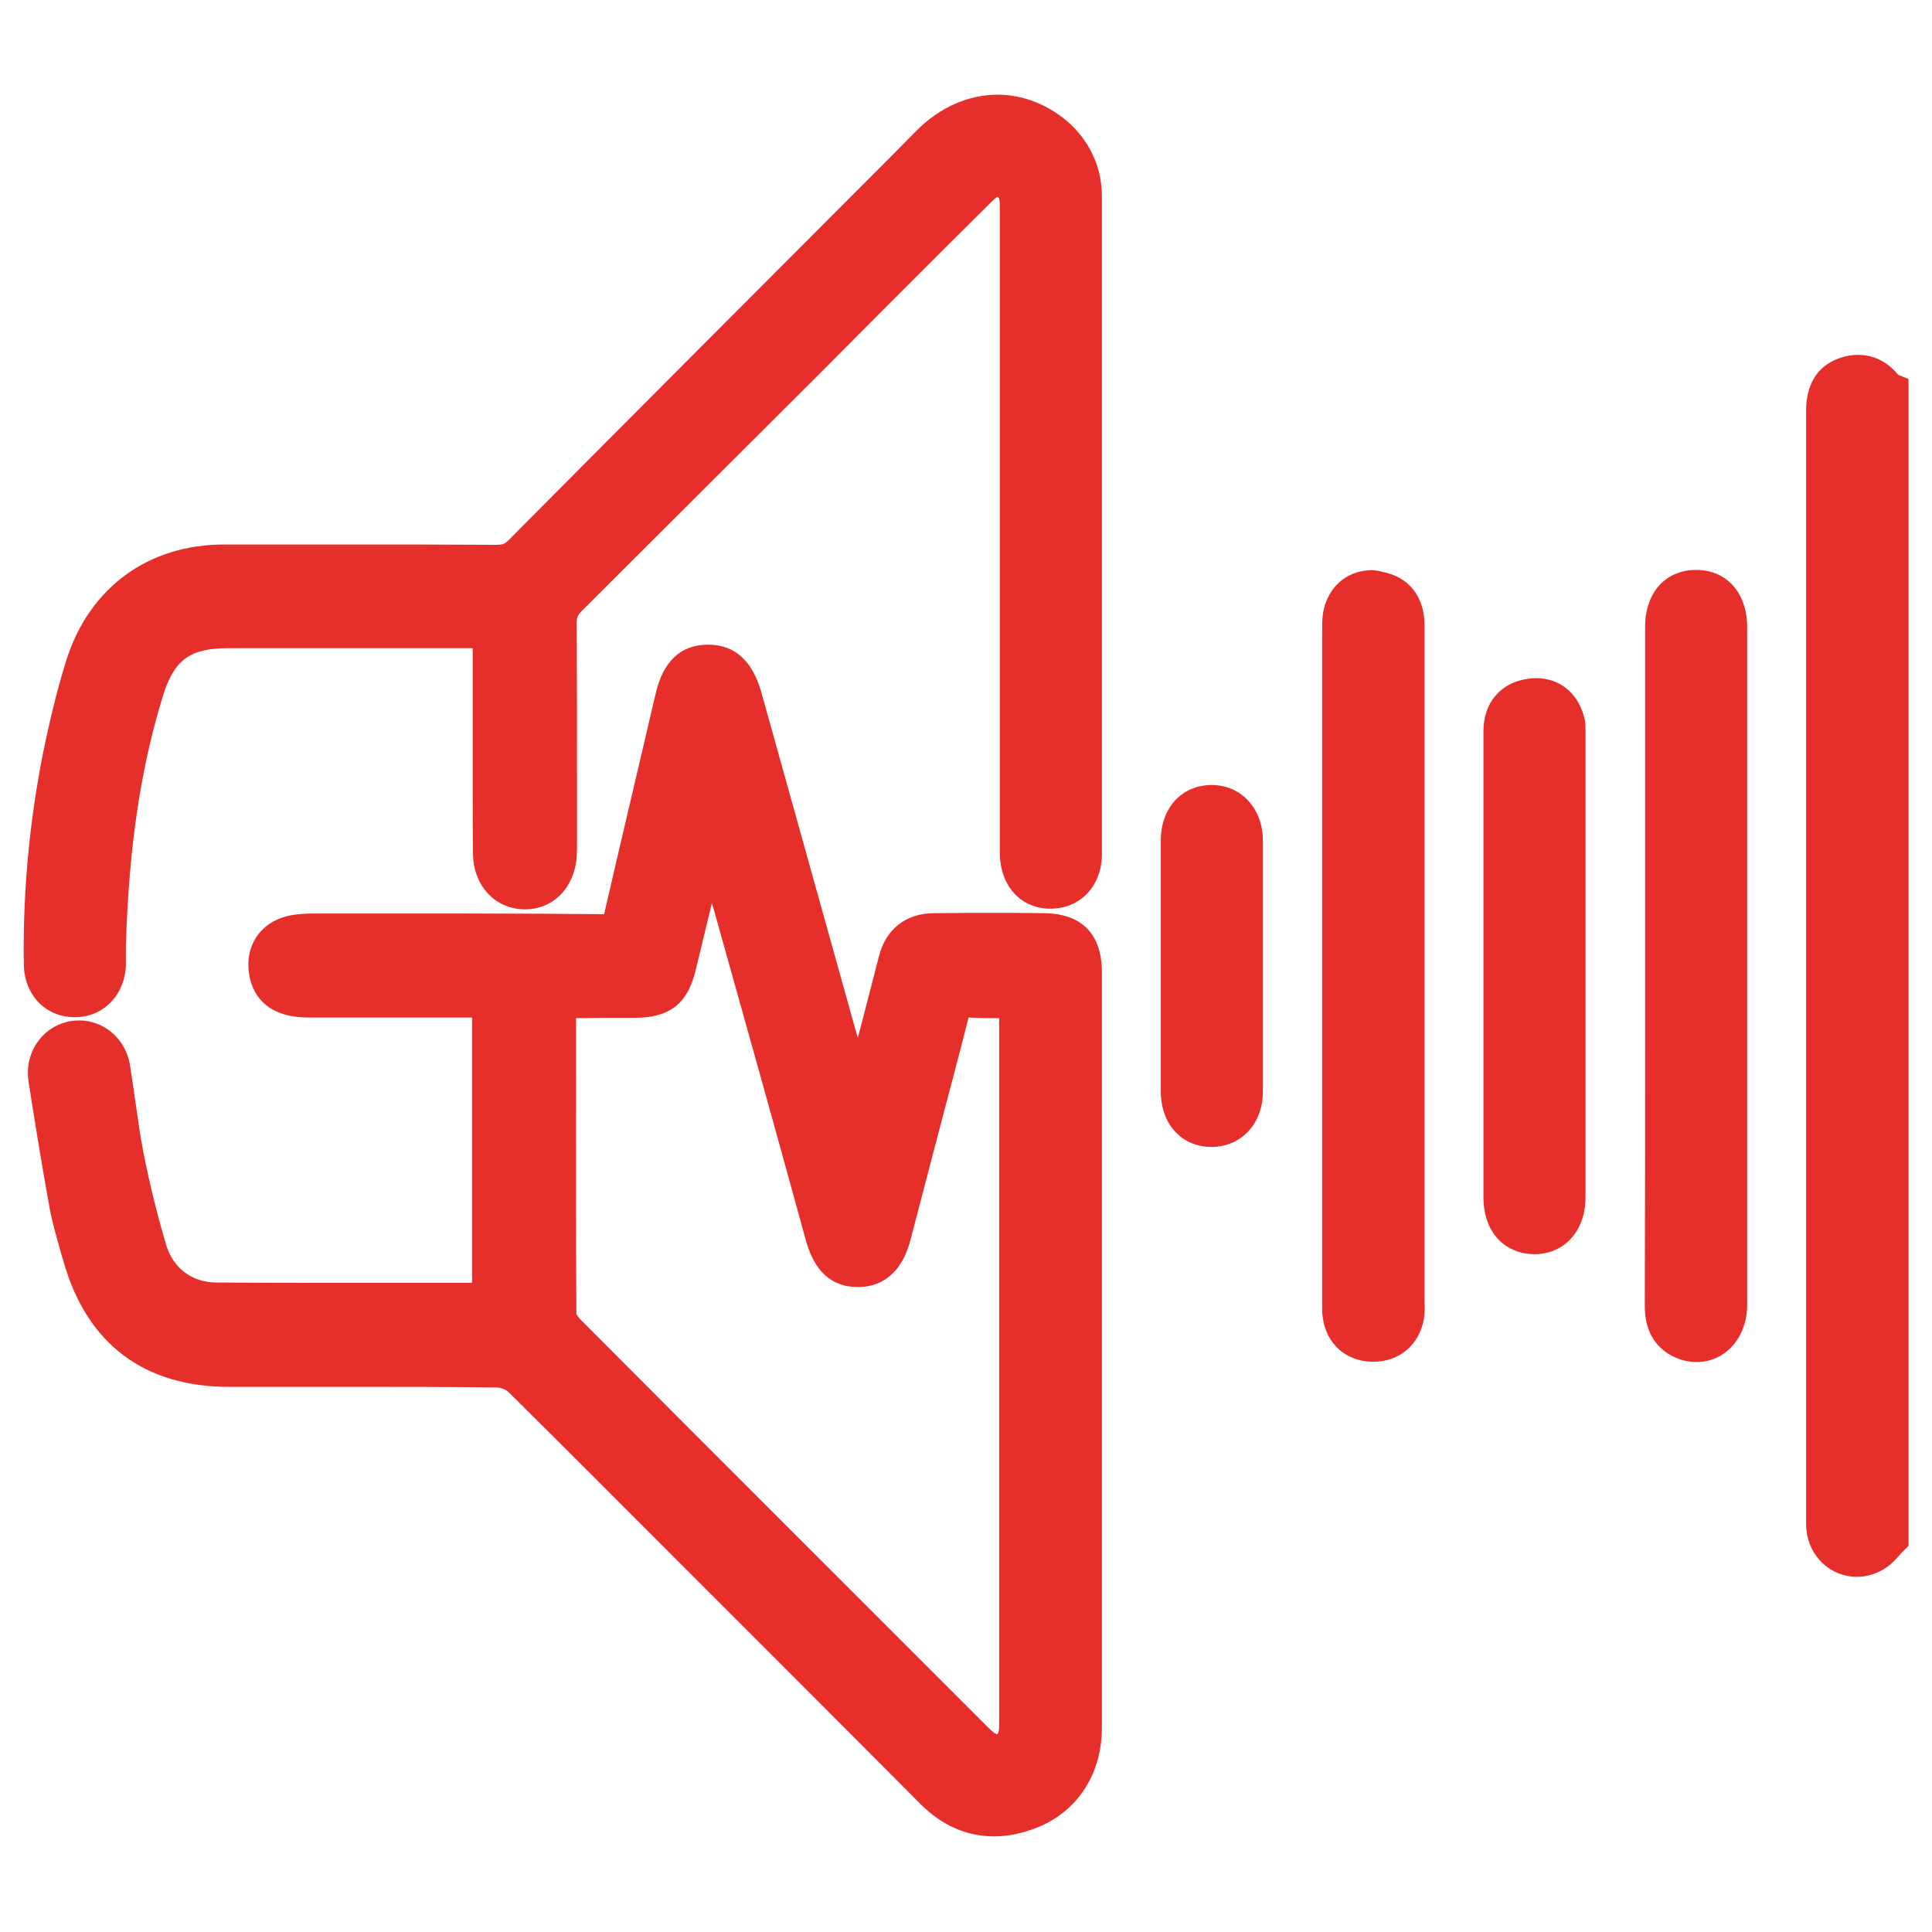 <?xml version="1.0" encoding="utf-8"?>
<!-- Generator: Adobe Illustrator 26.3.1, SVG Export Plug-In . SVG Version: 6.00 Build 0)  -->
<svg version="1.1" id="Capa_1" xmlns="http://www.w3.org/2000/svg" xmlns:xlink="http://www.w3.org/1999/xlink" x="0px" y="0px"
	 viewBox="0 0 600 600" style="enable-background:new 0 0 600 600;" xml:space="preserve">
<style type="text/css">
	.st0{clip-path:url(#SVGID_00000182518847202344439050000004080922295544583556_);}
	.st1{clip-path:url(#SVGID_00000166641201773766233150000014814749775463710905_);fill:#E62F2A;}
</style>
<g>
	<g>
		<defs>
			<rect id="SVGID_1_" x="7.3" y="29.4" width="585.5" height="541.2"/>
		</defs>
		<clipPath id="SVGID_00000028299487967067741300000005002024221929034684_">
			<use xlink:href="#SVGID_1_"  style="overflow:visible;"/>
		</clipPath>
		<g style="clip-path:url(#SVGID_00000028299487967067741300000005002024221929034684_);">
			<defs>
				<rect id="SVGID_00000010291566054938652910000004336469773555146375_" x="7.3" y="29.4" width="585.5" height="541.2"/>
			</defs>
			<clipPath id="SVGID_00000173151544846131673680000002508324299640370093_">
				<use xlink:href="#SVGID_00000010291566054938652910000004336469773555146375_"  style="overflow:visible;"/>
			</clipPath>
			<path style="clip-path:url(#SVGID_00000173151544846131673680000002508324299640370093_);fill:#E62F2A;" d="M576.7,486
				c-6.2,0-11.3-4.8-11.9-11.2c-0.1-0.8-0.1-1.6-0.1-2.4l0-45.1c0-99.7,0-199.4,0-299.1c0-3.2,0-10.6,7.9-13.4
				c1.5-0.5,3.1-0.8,4.5-0.8c2.8,0,6.6,1,10,5.5l1.8,0.7v358.4l-1.1,1.1c-0.3,0.3-0.6,0.7-1,1c-0.8,0.9-1.8,2-3,2.9
				C581.8,485.2,579.3,486,576.7,486"/>
			<path style="clip-path:url(#SVGID_00000173151544846131673680000002508324299640370093_);fill:#E62F2A;" d="M577.1,117.8
				c3.1,0,5.6,1.8,7.6,4.8c0.1,0.1,0.3,0.1,0.5,0.2v354.3c-1.2,1.2-2.2,2.5-3.5,3.5c-1.6,1.1-3.3,1.7-5,1.7c-4,0-7.7-3-8.2-7.7
				c-0.1-0.9,0-1.9,0-2.8c0-114.5,0-229,0-343.5c0-4.4,0.7-8.2,5.4-9.8C575,117.9,576.1,117.8,577.1,117.8 M577.1,110.2
				c-1.9,0-3.8,0.3-5.8,1c-10.4,3.7-10.4,13.7-10.4,16.9c0,96.4,0,192.8,0,289.2v54.3l0,0.7c0,0.9,0,1.9,0.1,2.8
				c0.8,8.3,7.5,14.6,15.7,14.6c3.3,0,6.6-1.1,9.4-3.1c1.6-1.1,2.7-2.4,3.6-3.4c0.3-0.3,0.5-0.6,0.8-0.9l2.2-2.2v-3.1V122.8v-5.1
				l-3.2-1.3C585.4,111.4,580.6,110.2,577.1,110.2"/>
			<path style="clip-path:url(#SVGID_00000173151544846131673680000002508324299640370093_);fill:#E62F2A;" d="M308.6,566.8
				c-7.4,0-14.2-3-20.2-9c-14.2-14.3-28.5-28.6-42.8-42.9l-32.3-32.3c-17.6-17.6-35.2-35.3-52.9-52.8c-1.4-1.4-4.1-2.5-6-2.5
				c-14.3-0.1-28.6-0.2-42.9-0.2c0,0-34,0-40.6,0c-24.4-0.1-40.9-12.5-47.6-36l-0.8-2.7c-1.3-4.6-2.7-9.4-3.6-14.3
				c-2.4-12.8-4.4-25.5-6.4-38.4c-1.1-7.1,3.3-13.6,10-14.7c0.6-0.1,1.3-0.2,1.9-0.2c5.9,0,10.9,4.4,12,10.4
				c0.8,4.2,1.3,8.4,1.9,12.6c0.7,4.9,1.3,9.9,2.3,14.8c2.2,10.8,4.5,20.4,7.2,29.3c2.7,8.9,9.9,14.3,19.3,14.4
				c12.4,0.1,24.9,0.1,37.3,0.1l45.8,0v-89.8c-0.7,0-1.4-0.1-2.1-0.1c0,0-44.7,0-52.4,0c-8.6,0-13.6-3.4-14.7-10.2
				c-1.1-6.8,2.4-12.3,9-13.9c2.6-0.6,5.2-0.7,7.5-0.7c0,0,37-0.1,46.5-0.1c14.2,0,28.4,0,42.6,0.2h0c3.4,0,3.9-0.4,4.7-3.8
				c2.9-13,6-26.1,9.1-39.1c2.3-9.5,4.5-19,6.7-28.5c0.8-3.4,2.9-12.4,12.7-12.4c9.3,0,11.7,8.6,12.6,11.8
				c9.6,34.6,19.2,69.2,28.9,103.8l4.8,17.2c1.2-4.4,4.5-16.9,4.5-16.9c1.9-7.2,3.8-14.4,5.6-21.6c1.7-6.9,6.5-10.7,13.6-10.7
				c6.2,0,12.5-0.1,18.7-0.1c5.1,0,10.2,0,15.3,0.1c9.8,0.1,14.3,4.8,14.3,14.7c0,78.2,0,156.3,0,234.5c0,13.1-6.5,23.2-17.8,27.6
				C316.4,566,312.4,566.8,308.6,566.8 M175.3,326c0,27.5-0.1,54.9,0.1,82.4c0,0.7,0.8,2.4,2.3,3.8c40.5,40.6,81,81.2,121.6,121.7
				l4.4,4.4c1.4,1.4,2.5,2.5,3.5,3.1c0.9,0.6,1.8,0.8,2.7,0.8c1.9,0,3.3-1.3,3.9-3.5c0.3-1.1,0.3-2.6,0.3-4.1
				c0-66.5,0-222.3,0-222.3c-0.7,0-1.3,0-1.9,0c-1.8,0-3.5,0.1-5.2,0.1c-2.4,0-4.6-0.1-6.9-0.2l-0.6,0c-1.3,0-1.5,0-2.1,2.5
				c-3.3,12.8-6.6,25.5-10,38.3c-2.7,10.3-5.4,20.6-8.1,31c-0.7,2.9-3,11.7-12.5,11.9h0c-9.5,0-11.8-8.4-12.7-11.6
				c-10.5-38-21.2-76.1-31.8-114.1l-1.3-4.7c0,0-5.8,24.3-8.5,35.1c-2.1,8.5-6.1,11.7-15,11.7l-22.1,0L175.3,326z"/>
			<path style="clip-path:url(#SVGID_00000173151544846131673680000002508324299640370093_);fill:#E62F2A;" d="M219.9,207.7
				L219.9,207.7c5.6,0,7.6,4.1,9,9c12.1,43.7,24.3,87.3,36.5,131c0.1,0.5,0.4,1,1,2.8c2.5-9.3,4.7-17.4,6.9-25.6
				c2.3-8.6,4.6-17.2,6.7-25.8c1.3-5.3,4.7-7.8,9.9-7.9c6.2,0,12.4-0.1,18.6-0.1c5.1,0,10.2,0,15.3,0.1c7.8,0.1,10.6,3.1,10.6,10.9
				c0,78.2,0,156.3,0,234.5c0,11.4-5.5,20.2-15.4,24.1c-3.6,1.4-7.2,2.2-10.5,2.2c-6.4,0-12.2-2.6-17.5-7.9
				c-20-20.1-40.1-40.2-60.2-60.3c-22.6-22.6-45-45.3-67.8-67.7c-2.1-2-5.7-3.6-8.6-3.6c-14.4-0.1-28.9-0.2-43.3-0.2H91.3
				c-6.8,0-13.5,0-20.3,0c-22.9-0.1-37.7-11.3-44-33.3c-1.6-5.5-3.3-11-4.3-16.6c-2.3-12.7-4.4-25.5-6.4-38.3
				c-0.8-5.2,2.4-9.7,7-10.4c0.4-0.1,0.9-0.1,1.3-0.1c3.9,0,7.5,2.8,8.3,7.3c1.6,9.1,2.4,18.4,4.2,27.4c2,10,4.3,19.9,7.3,29.6
				c3.2,10.6,12,17,22.8,17c12.4,0.1,24.8,0.1,37.2,0.1c16.4,0,32.9,0,49.7,0v-97.1c-1.9-0.1-3.9-0.3-5.8-0.3c-3.9,0-7.8,0-11.7,0
				c-6,0-12.1,0-18.1,0c-7.5,0-15.1,0-22.6,0c-6.9,0-10.2-2.2-11-7c-0.8-4.8,1.4-8.4,6.2-9.6c2.1-0.5,4.4-0.6,6.6-0.6
				c15.4,0,30.8-0.1,46.3-0.1c14.3,0,28.6,0,42.9,0.2c0.1,0,0.2,0,0.3,0c5.3,0,7-1.9,8.1-6.7c5.1-22.6,10.6-45,15.8-67.5
				C212.1,212.1,214.1,207.7,219.9,207.7 M187.5,308.6c-5.1,0-10.2,0-15.6,0c-0.2,1.5-0.4,2.2-0.4,2.9c0,32.3-0.1,64.6,0.1,96.9
				c0,2.2,1.7,4.8,3.4,6.5C217,457,259,499,301,541c1.3,1.3,2.6,2.7,4.2,3.6c1.5,0.9,3.1,1.4,4.6,1.4c3.4,0,6.5-2.3,7.6-6.3
				c0.5-1.7,0.4-3.7,0.4-5.5c0-73.3,0-146.7,0-220v-5.6c-3.9,0-7.4,0.1-10.8,0.1c-2.3,0-4.5-0.1-6.7-0.2c-0.3,0-0.6,0-0.9,0
				c-3.5,0-4.9,1.7-5.8,5.3c-5.9,23.1-12.2,46.2-18.1,69.3c-1.3,5-3.5,9-8.9,9.1h-0.3c-5.4,0-7.4-4.1-8.7-8.9
				c-11.8-42.4-23.6-84.8-35.5-127.2c-0.3-1.2-0.9-2.4-1.8-4.5c-4.1,16.8-7.8,32.5-11.6,48.1c-1.7,6.8-4.2,8.8-11.3,8.8
				C194.1,308.6,190.8,308.6,187.5,308.6 M219.9,200.2c-8.5,0-14,5.2-16.3,15.3c-2.2,9.5-4.5,19.1-6.7,28.6c-3,12.8-6.1,25.9-9.1,39
				c-0.1,0.4-0.2,0.6-0.2,0.8c-0.2,0-0.4,0-0.6,0c-12.7-0.1-26.4-0.2-43.1-0.2c-9.4,0-18.9,0-28.3,0l-18,0c-2.5,0-5.4,0.1-8.4,0.8
				c-8.5,2.1-13.3,9.4-11.8,18.2c0.8,5,4.3,13.3,18.4,13.3c7.5,0,15.1,0,22.6,0h9.1l9.1,0l10,0v82.4c-5.9,0-11.7,0-17.5,0l-24.6,0
				c-12.4,0-24.8,0-37.2-0.1c-7.6,0-13.5-4.4-15.7-11.7c-2.6-8.8-5-18.2-7.1-28.9c-0.9-4.7-1.6-9.5-2.3-14.5
				c-0.6-4.2-1.2-8.5-1.9-12.8c-1.4-7.8-8-13.5-15.7-13.5c-0.9,0-1.7,0.1-2.6,0.2c-8.8,1.5-14.6,9.8-13.1,19c2,13,4.1,25.7,6.4,38.5
				c0.9,5.1,2.4,10,3.7,14.7l0.8,2.7c7.2,25.3,25,38.7,51.2,38.7c6.8,0,13.5,0,20.3,0h10h10c13.8,0,28.6,0,43.2,0.2
				c0.9,0,2.7,0.7,3.4,1.4c17.7,17.5,35.6,35.5,52.9,52.8l14.8,14.8l19,19c13.8,13.8,27.5,27.5,41.2,41.3
				c6.7,6.7,14.4,10.1,22.9,10.1c4.3,0,8.8-0.9,13.3-2.7c12.6-5,20.2-16.6,20.2-31.1c0-78.2,0-156.3,0-234.5
				c0-11.9-6.2-18.3-18-18.4c-5.1-0.1-10.3-0.1-15.4-0.1c-6.2,0-12.4,0-18.7,0.1c-8.8,0-15.1,5-17.2,13.6
				c-1.8,7.1-3.7,14.3-5.5,21.3l-1,3.8l-1.2-4.2c-9.5-34-19.3-69.1-28.9-103.6C233.5,205.1,228.1,200.2,219.9,200.2L219.9,200.2
				L219.9,200.2z M187.5,316.1c3.3,0,6.6,0,9.9,0c10.6-0.1,16.1-4.4,18.6-14.6c1.7-7,3.4-14,5.1-21.1c9.8,34.9,19.6,69.9,29.2,104.9
				c2.6,9.5,8,14.4,16,14.4l0.5,0c5.6-0.1,12.9-2.8,16-14.8c2.7-10.3,5.4-20.7,8.1-31c3.3-12.6,6.7-25.2,9.9-37.9
				c1.8,0.1,3.8,0.2,6.2,0.2c1.1,0,2.2,0,3.3,0v22.2c0,65.3,0,130.6,0,195.8v0.5c0,1.2,0,2.5-0.2,3.1c-0.1,0.5-0.3,0.7-0.4,0.8
				c0,0-0.2,0-0.7-0.3c-0.7-0.4-1.6-1.3-2.5-2.2l-0.3-0.3l-3.3-3.3c-40.2-40.2-81.9-81.8-122.7-122.8c-0.6-0.6-1-1.3-1.2-1.6
				c-0.2-27.2-0.1-55-0.1-81.8l0-10.1h0.8L187.5,316.1z"/>
			<path style="clip-path:url(#SVGID_00000173151544846131673680000002508324299640370093_);fill:#E62F2A;" d="M22.8,312.2
				c-6.8-0.2-11.6-5.3-11.7-12.5c-0.5-24.1,2-48.5,7.5-72.6c1.9-8.3,3.7-15,5.6-21.2c6.6-20.7,23.6-33,45.3-33l38.9,0
				c15.2,0,30.5,0,45.7,0.1c2.9,0,4.6-0.7,6.6-2.7c39-39.2,78-78.3,117.1-117.4l9.6-9.6c6.4-6.5,14.4-10,22.4-10
				c7.4,0,14.4,2.9,20,8.5c5.6,5.5,8.4,12.1,8.4,19.6c0,68.1,0,136.3,0,204.4c0,7.6-5.1,13.1-12.1,13.1c-7.5-0.3-12.1-5.7-12.1-13.8
				v-198c0-1,0-2,0-2.9c-0.1-4.1-1.1-5.2-3.1-6.1c-0.6-0.3-1.2-0.4-1.6-0.4c-1.1,0-2.3,0.7-4.1,2.5c-8.8,8.8-17.6,17.6-26.4,26.4
				L250.3,115c-24.1,24.1-48.2,48.2-72.4,72.3c-2,2-2.7,3.7-2.7,6.6c0.1,16.9,0.1,33.8,0.1,50.7V262c0,1.3,0,2.7-0.1,4
				c-0.6,7.5-5.6,12.8-12.3,12.8l-0.6,0c-6.8-0.3-11.7-5.7-11.8-13.2c-0.1-6.4-0.1-12.9-0.1-19.3l0-48.6l-79.8,0
				c-13.6,0-19.8,4.6-23.8,17.4c-7,22.7-10.7,47.6-11.7,78.5c0,0.9,0,1.9,0,2.8c0,1.1,0,2.2,0,3.3c-0.3,7.3-5.4,12.5-12.1,12.5
				L22.8,312.2z"/>
			<path style="clip-path:url(#SVGID_00000173151544846131673680000002508324299640370093_);fill:#E62F2A;" d="M309.8,36.9
				c6.2,0,12.3,2.5,17.4,7.4c4.7,4.6,7.3,10.3,7.3,16.9c0,68.1,0,136.3,0,204.4c0,5.6-3.4,9.4-8.3,9.4c-0.1,0-0.2,0-0.3,0
				c-5-0.2-8-3.8-8-10c0-65.5,0-131.1,0-196.6c0-1.5,0-3,0-4.4c-0.1-4.1-1.1-7.6-5.4-9.4c-1.1-0.5-2.1-0.7-3.1-0.7
				c-2.7,0-4.8,1.6-6.8,3.6c-11.2,11.1-22.3,22.3-33.5,33.4c-31.2,31.2-62.5,62.5-93.8,93.7c-2.7,2.7-3.8,5.4-3.8,9.2
				c0.2,22.3,0.1,44.6,0.1,66.8c0,1.7,0.1,3.3-0.1,5c-0.4,5.6-3.9,9.3-8.5,9.3c-0.1,0-0.3,0-0.4,0c-4.7-0.2-8.1-3.9-8.2-9.5
				c-0.2-9.1-0.1-18.2-0.1-27.3v-44.4h-6.1h-0.8c-14.8,0-29.6,0-44.4,0c-10.7,0-21.5,0-32.2,0c-15.2,0-22.9,5.7-27.4,20.1
				c-8,25.9-11,52.5-11.9,79.5c-0.1,2,0.1,4.1,0,6.1c-0.2,5.3-3.6,8.9-8.4,8.9h-0.2c-4.7-0.1-8-3.6-8.1-8.8
				c-0.5-24.2,2.1-48.1,7.4-71.7c1.6-7,3.4-14,5.6-20.9c6.2-19.2,21.6-30.4,41.7-30.4c13.2,0,26.4,0,39.5,0c15,0,30.1,0,45.1,0.1
				h0.1c3.8,0,6.4-1.1,9.2-3.8c42.1-42.4,84.4-84.7,126.6-127C295.9,39.9,302.9,36.9,309.8,36.9 M309.8,29.4
				c-9,0-17.9,3.9-25.1,11.1l-8.5,8.6c-38.7,38.8-78.8,78.9-118.1,118.5c-1.3,1.3-2,1.6-3.8,1.6c-15.1-0.1-30.2-0.1-45.2-0.1
				l-26.8,0l-12.7,0c-23.5,0-41.7,13.3-48.9,35.6c-2,6.3-3.8,13.2-5.7,21.5c-5.5,24.4-8,49.2-7.6,73.5c0.2,9.2,6.6,16,15.4,16.2
				l0.1,0h0.3c8.9,0,15.5-6.8,15.9-16.1c0-1.2,0-2.3,0-3.5c0-0.9,0-1.8,0-2.7c0.9-30.5,4.6-55.1,11.5-77.5
				c3.5-11.2,8.4-14.8,20.2-14.8c10.7,0,21.3,0,32,0l22.4,0l21.6,0v6v30.8c0,2.6,0,5.3,0,7.9c0,6.4,0,13,0.1,19.5
				c0.2,9.4,6.6,16.5,15.4,16.9c0.3,0,0.5,0,0.8,0c8.7,0,15.3-6.7,16-16.3c0.1-1.5,0.1-3,0.1-4.3l0-1.3l0-16.4
				c0-16.5,0-33.6-0.1-50.5c0-1.8,0.3-2.6,1.6-3.9c24.3-24.2,49-48.9,72.9-72.7l20.9-21l6.8-6.8c8.9-8.9,17.8-17.8,26.7-26.6
				c0.9-0.9,1.4-1.2,1.6-1.4c0,0,0,0,0.1,0c0.3,0.1,0.5,0.2,0.5,0.3c0,0,0.3,0.5,0.3,2.4c0,0.9,0,1.9,0,2.8l0,1.4v43
				c0,51.2,0,102.4,0,153.6c0,10.1,6.1,17.2,15.2,17.5l0.6,0c9.2,0,15.9-7.1,15.9-16.9c0-68.1,0-136.3,0-204.4
				c0-8.4-3.3-16.1-9.6-22.2C326.2,32.8,318.1,29.4,309.8,29.4"/>
			<path style="clip-path:url(#SVGID_00000173151544846131673680000002508324299640370093_);fill:#E62F2A;" d="M426,419
				c-6.3-0.2-10.7-4.2-11.5-10.4c-0.2-1.2-0.2-2.5-0.1-3.8l0-1.2v-13.3c0-64.8,0-129.6,0-194.3l0-0.6c0-2.3,0-4.9,1-7.4
				c1.9-4.6,5.7-7.2,10.6-7.2c0.8,0,1.7,0.1,2.6,0.2c6.5,1.2,10,5.8,10,12.9c0,19,0,37.9,0,56.9v152.4l0,1.3c0,1.3,0.1,2.8-0.2,4.4
				c-1.1,6.2-5.7,10.1-12,10.1L426,419z"/>
			<path style="clip-path:url(#SVGID_00000173151544846131673680000002508324299640370093_);fill:#E62F2A;" d="M425.9,184.6
				c0.6,0,1.3,0.1,1.9,0.2c5,0.9,7,4.3,7,9.2c0,24.9,0,49.7,0,74.6v31.7c0,34.3,0,68.6,0,103c0,1.7,0.2,3.4-0.1,5
				c-0.8,4.6-3.9,7-8.3,7c-0.1,0-0.3,0-0.4,0c-4.3-0.1-7.3-2.6-7.9-7.2c-0.2-1.5-0.1-3-0.1-4.4c0-69.2,0-138.4,0-207.6
				c0-2.2-0.1-4.6,0.7-6.5C420.2,186.3,422.7,184.6,425.9,184.6 M425.9,177.1L425.9,177.1c-6.3,0-11.6,3.6-14,9.6
				c-1.3,3.2-1.3,6.3-1.3,8.8l0,0.6c0,63.7,0,127.3,0,191l0,16.6l0,1.1c0,1.2-0.1,2.7,0.2,4.4c1.1,8.1,7,13.4,15.1,13.7l0.6,0
				c8.1,0,14.2-5.2,15.7-13.2c0.3-1.9,0.3-3.7,0.2-5.1c0-0.4,0-0.8,0-1.2l0-86.4v-16.5v-7.1v-24.7l0-19.4c0-18.4,0-36.8,0-55.1
				c0-8.9-4.9-15.1-13.1-16.6C428.1,177.2,427,177.1,425.9,177.1"/>
			<path style="clip-path:url(#SVGID_00000173151544846131673680000002508324299640370093_);fill:#E62F2A;" d="M526.9,419.2
				c-1.9,0-3.8-0.5-5.7-1.4c-6.6-3.3-6.6-10.2-6.6-12.7c0.1-27.2,0.1-54.3,0.1-81.5l0-128.9c0-8.5,4.7-13.9,12-13.9
				c7.4,0.1,12.1,5.6,12.1,14.1c0,70.1,0,140.3,0,210.4C538.8,413.3,533.8,419.2,526.9,419.2"/>
			<path style="clip-path:url(#SVGID_00000173151544846131673680000002508324299640370093_);fill:#E62F2A;" d="M526.7,184.5
				L526.7,184.5c5.2,0,8.4,3.9,8.4,10.3c0,70.1,0,140.3,0,210.4c0,6.2-3.6,10.3-8.2,10.3c-1.3,0-2.6-0.3-4-1
				c-3.8-1.9-4.6-5.3-4.5-9.4c0.1-35.3,0-70.5,0-105.7c0-34.9,0-69.8,0-104.6C518.4,188.3,521.5,184.5,526.7,184.5 M526.7,177
				c-9.5,0-15.8,7.1-15.8,17.7c0,26,0,51.9,0,77.9v26.8l0,24.1c0,27.2,0,54.4-0.1,81.6c0,2.9,0,11.7,8.7,16.1
				c2.4,1.2,4.9,1.8,7.4,1.8c8.9,0,15.7-7.6,15.7-17.8c0-70.1,0-140.3,0-210.4c0-10.6-6.3-17.8-15.8-17.8H526.7L526.7,177z"/>
			<path style="clip-path:url(#SVGID_00000173151544846131673680000002508324299640370093_);fill:#E62F2A;" d="M476.5,385.7
				c-7.3,0-12-5.5-12-14l0-89.6c0-18.4,0-36.7,0-55c0-7.1,3.8-11.7,10.5-12.6c0.7-0.1,1.3-0.1,2-0.1c5.5,0,9.6,3.3,11.3,8.9
				c0.5,1.5,0.4,3,0.4,4.2c0,0,0,96.5,0,144.3C488.7,380.1,483.8,385.7,476.5,385.7L476.5,385.7z"/>
			<path style="clip-path:url(#SVGID_00000173151544846131673680000002508324299640370093_);fill:#E62F2A;" d="M477,218.1
				c3.9,0,6.5,2.3,7.8,6.3c0.4,1.2,0.2,2.6,0.2,3.9c0,47.9,0,95.7,0,143.5c0,6.4-3.2,10.2-8.4,10.2h0c-5.1,0-8.3-3.8-8.3-10.3
				c0-24.1,0-48.2,0-72.3c0-24.1,0-48.2,0-72.3c0-5.1,2.4-8.2,7.3-8.8C476,218.1,476.5,218.1,477,218.1 M477,210.6
				c-0.8,0-1.6,0.1-2.5,0.2c-8.5,1.2-13.8,7.4-13.8,16.3c0,17.9,0,35.8,0,53.6l0,18.7l0,18.8c0,17.8,0,35.7,0,53.5
				c0,12.3,7.9,17.8,15.8,17.8c9.4,0,15.9-7.3,15.9-17.7c0-47.9,0-95.7,0-143.6l0-0.7c0-1.4,0.1-3.3-0.6-5.4
				C489.7,214.9,484.1,210.6,477,210.6"/>
			<path style="clip-path:url(#SVGID_00000173151544846131673680000002508324299640370093_);fill:#E62F2A;" d="M376.2,352.3
				c-7.1,0-12-5.4-12-13.4c0-9.4,0-18.8,0-28.2v-22.4c0-9.1,0-18.2,0-27.3c0-8,4.9-13.4,12.1-13.4c7.1,0,12.1,5.5,12.1,13.4
				c0,26,0,51.9,0,77.8C388.4,346.8,383.4,352.3,376.2,352.3L376.2,352.3z"/>
			<path style="clip-path:url(#SVGID_00000173151544846131673680000002508324299640370093_);fill:#E62F2A;" d="M376.3,251.4
				c5,0,8.4,3.8,8.4,9.7c0,25.9,0,51.9,0,77.8c0,5.9-3.4,9.6-8.4,9.7h-0.1c-5,0-8.2-3.7-8.2-9.7c0-13.2,0-26.3,0-39.5
				c0-12.8,0-25.6,0-38.4C368,255.1,371.3,251.4,376.3,251.4L376.3,251.4 M376.3,243.8L376.3,243.8c-9.3,0-15.8,7.1-15.8,17.2
				c0,9.1,0,18.2,0,27.3l0,11.1l0,11.5c0,9.3,0,18.7,0,28.1c0,10.1,6.5,17.2,15.8,17.2c9.3-0.1,15.9-7.3,15.9-17.2
				c0-26,0-51.9,0-77.9C392.2,251.1,385.5,243.8,376.3,243.8"/>
		</g>
	</g>
</g>
</svg>

